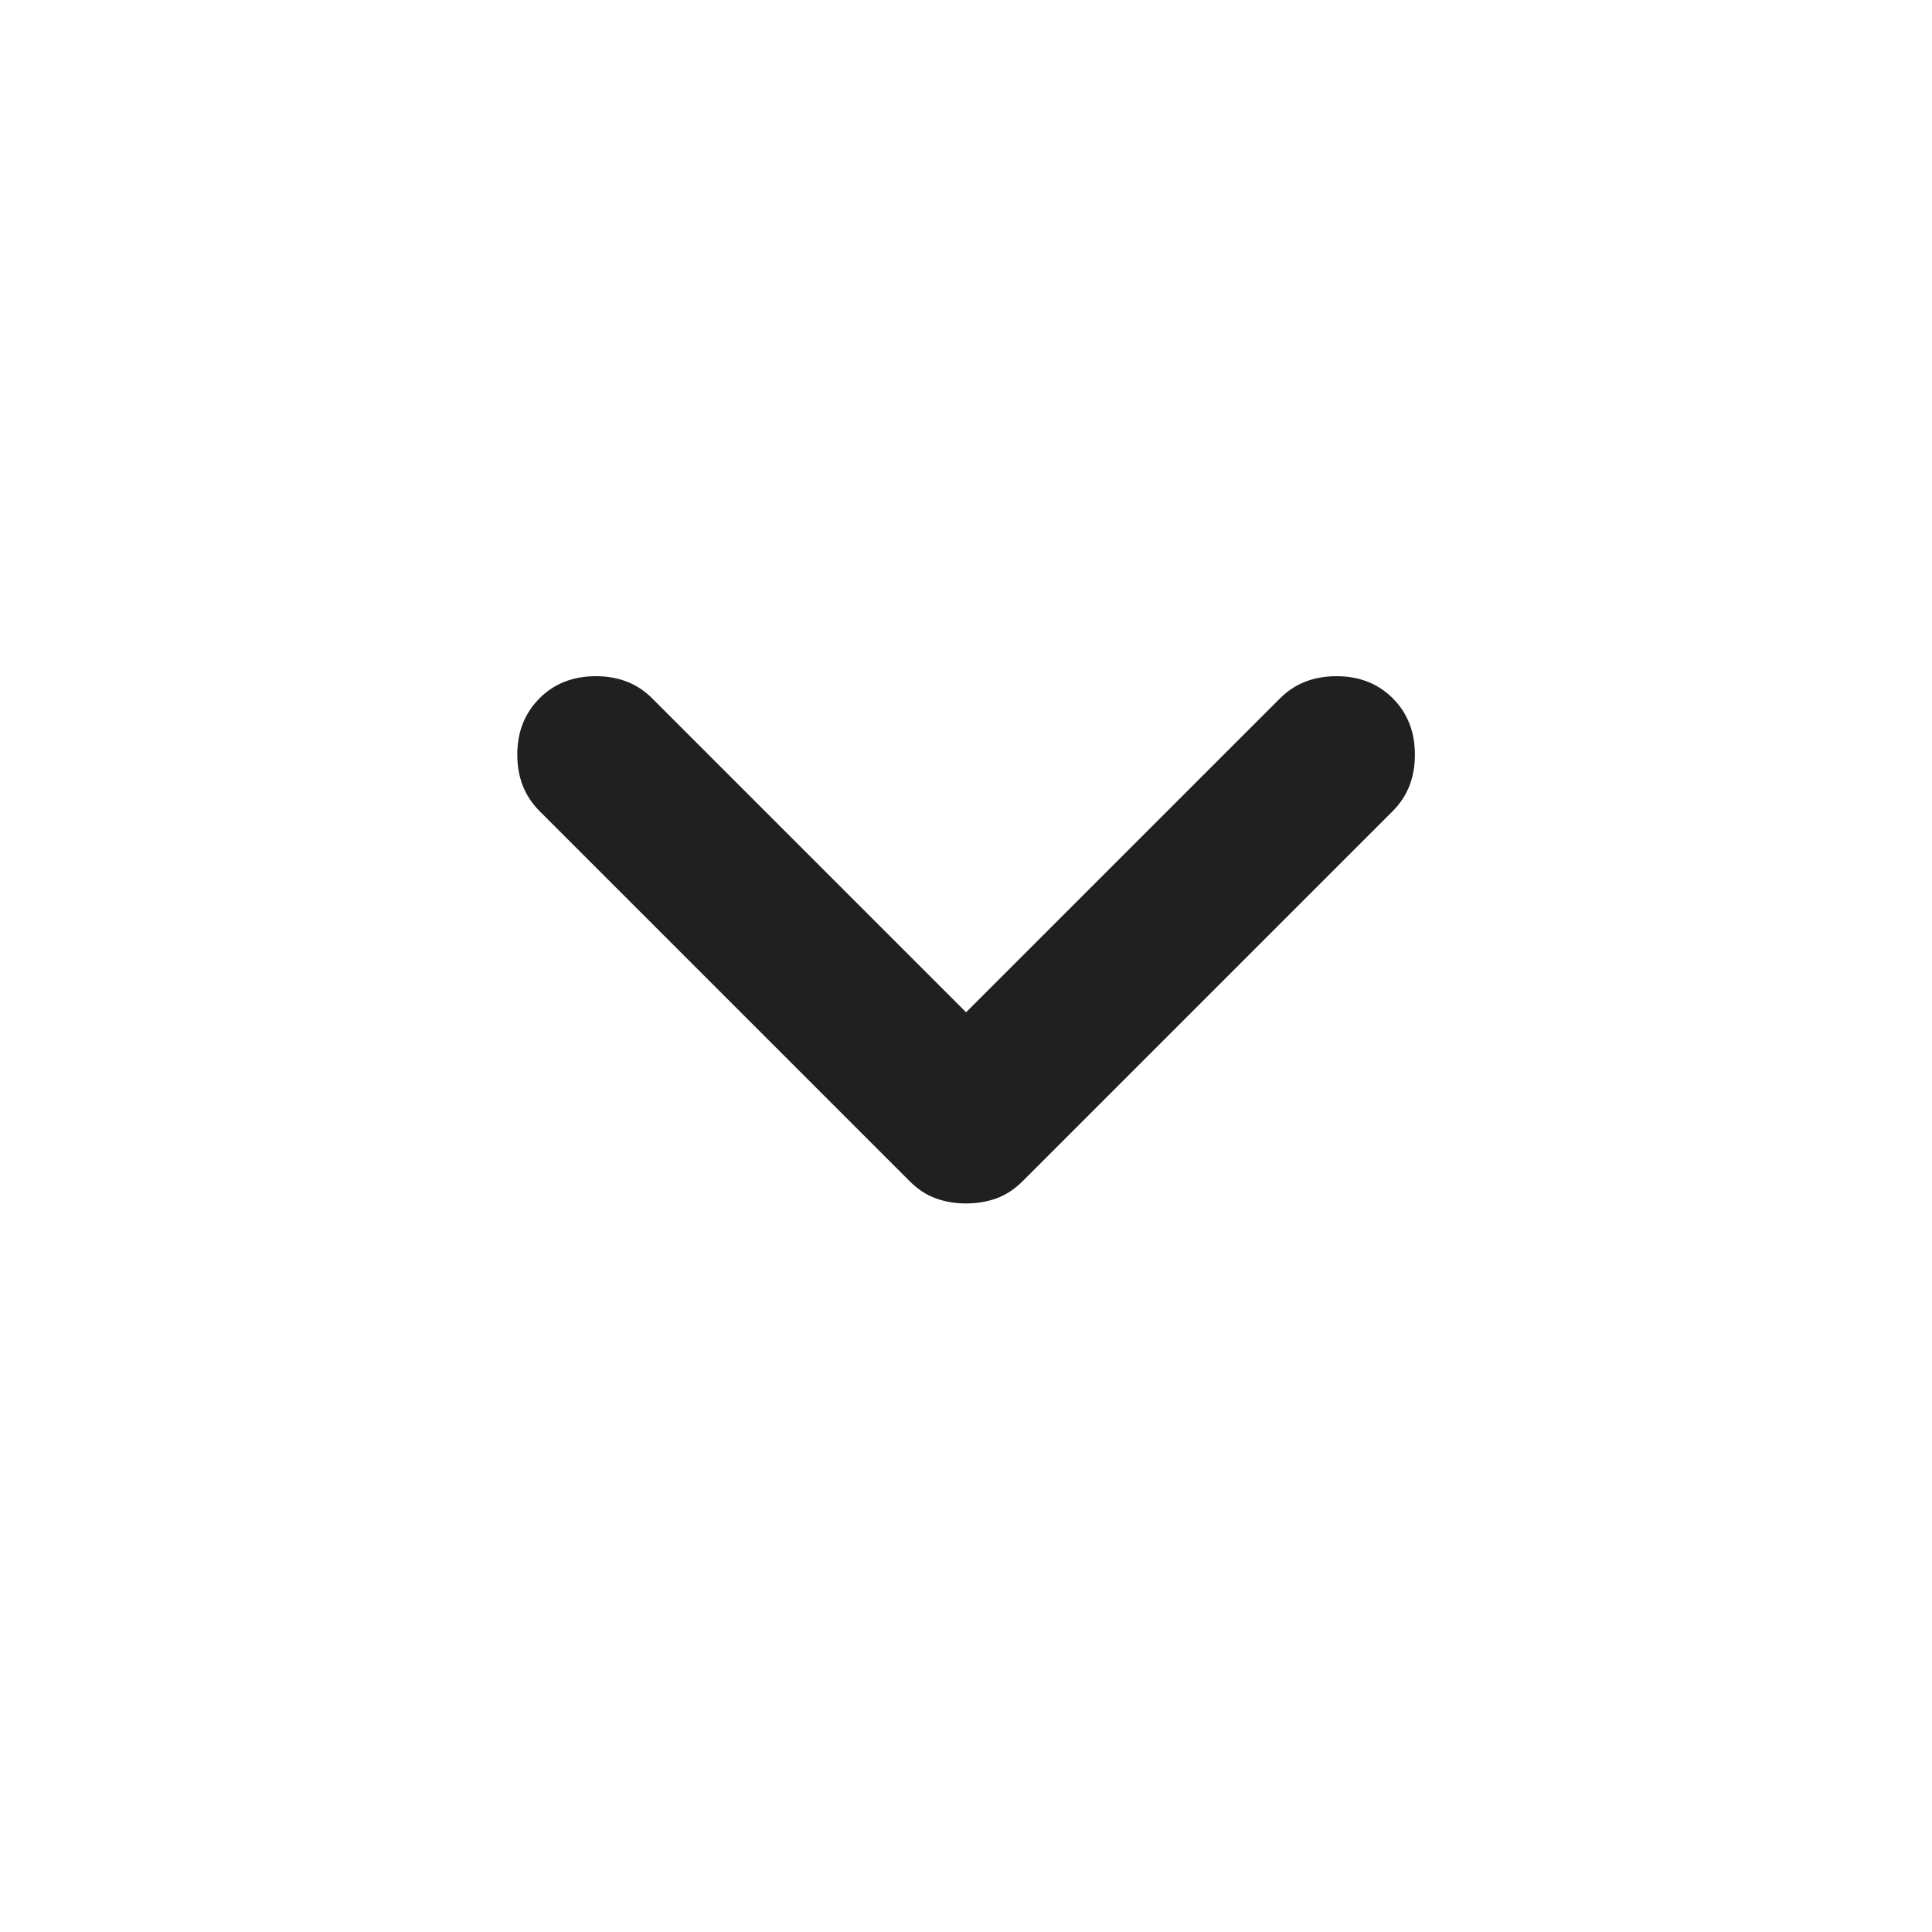 <svg width="20" height="20" viewBox="0 0 20 20" fill="none" xmlns="http://www.w3.org/2000/svg">
<path d="M10.001 12.458C9.89 12.458 9.786 12.441 9.689 12.406C9.592 12.371 9.501 12.312 9.418 12.229L5.585 8.396C5.432 8.243 5.355 8.049 5.355 7.812C5.355 7.576 5.432 7.382 5.585 7.229C5.737 7.076 5.932 7 6.168 7C6.404 7 6.599 7.076 6.751 7.229L10.001 10.479L13.251 7.229C13.404 7.076 13.598 7 13.835 7C14.071 7 14.265 7.076 14.418 7.229C14.571 7.382 14.647 7.576 14.647 7.812C14.647 8.049 14.571 8.243 14.418 8.396L10.585 12.229C10.501 12.312 10.411 12.371 10.314 12.406C10.217 12.441 10.112 12.458 10.001 12.458Z" fill="#202020"/>
</svg>
